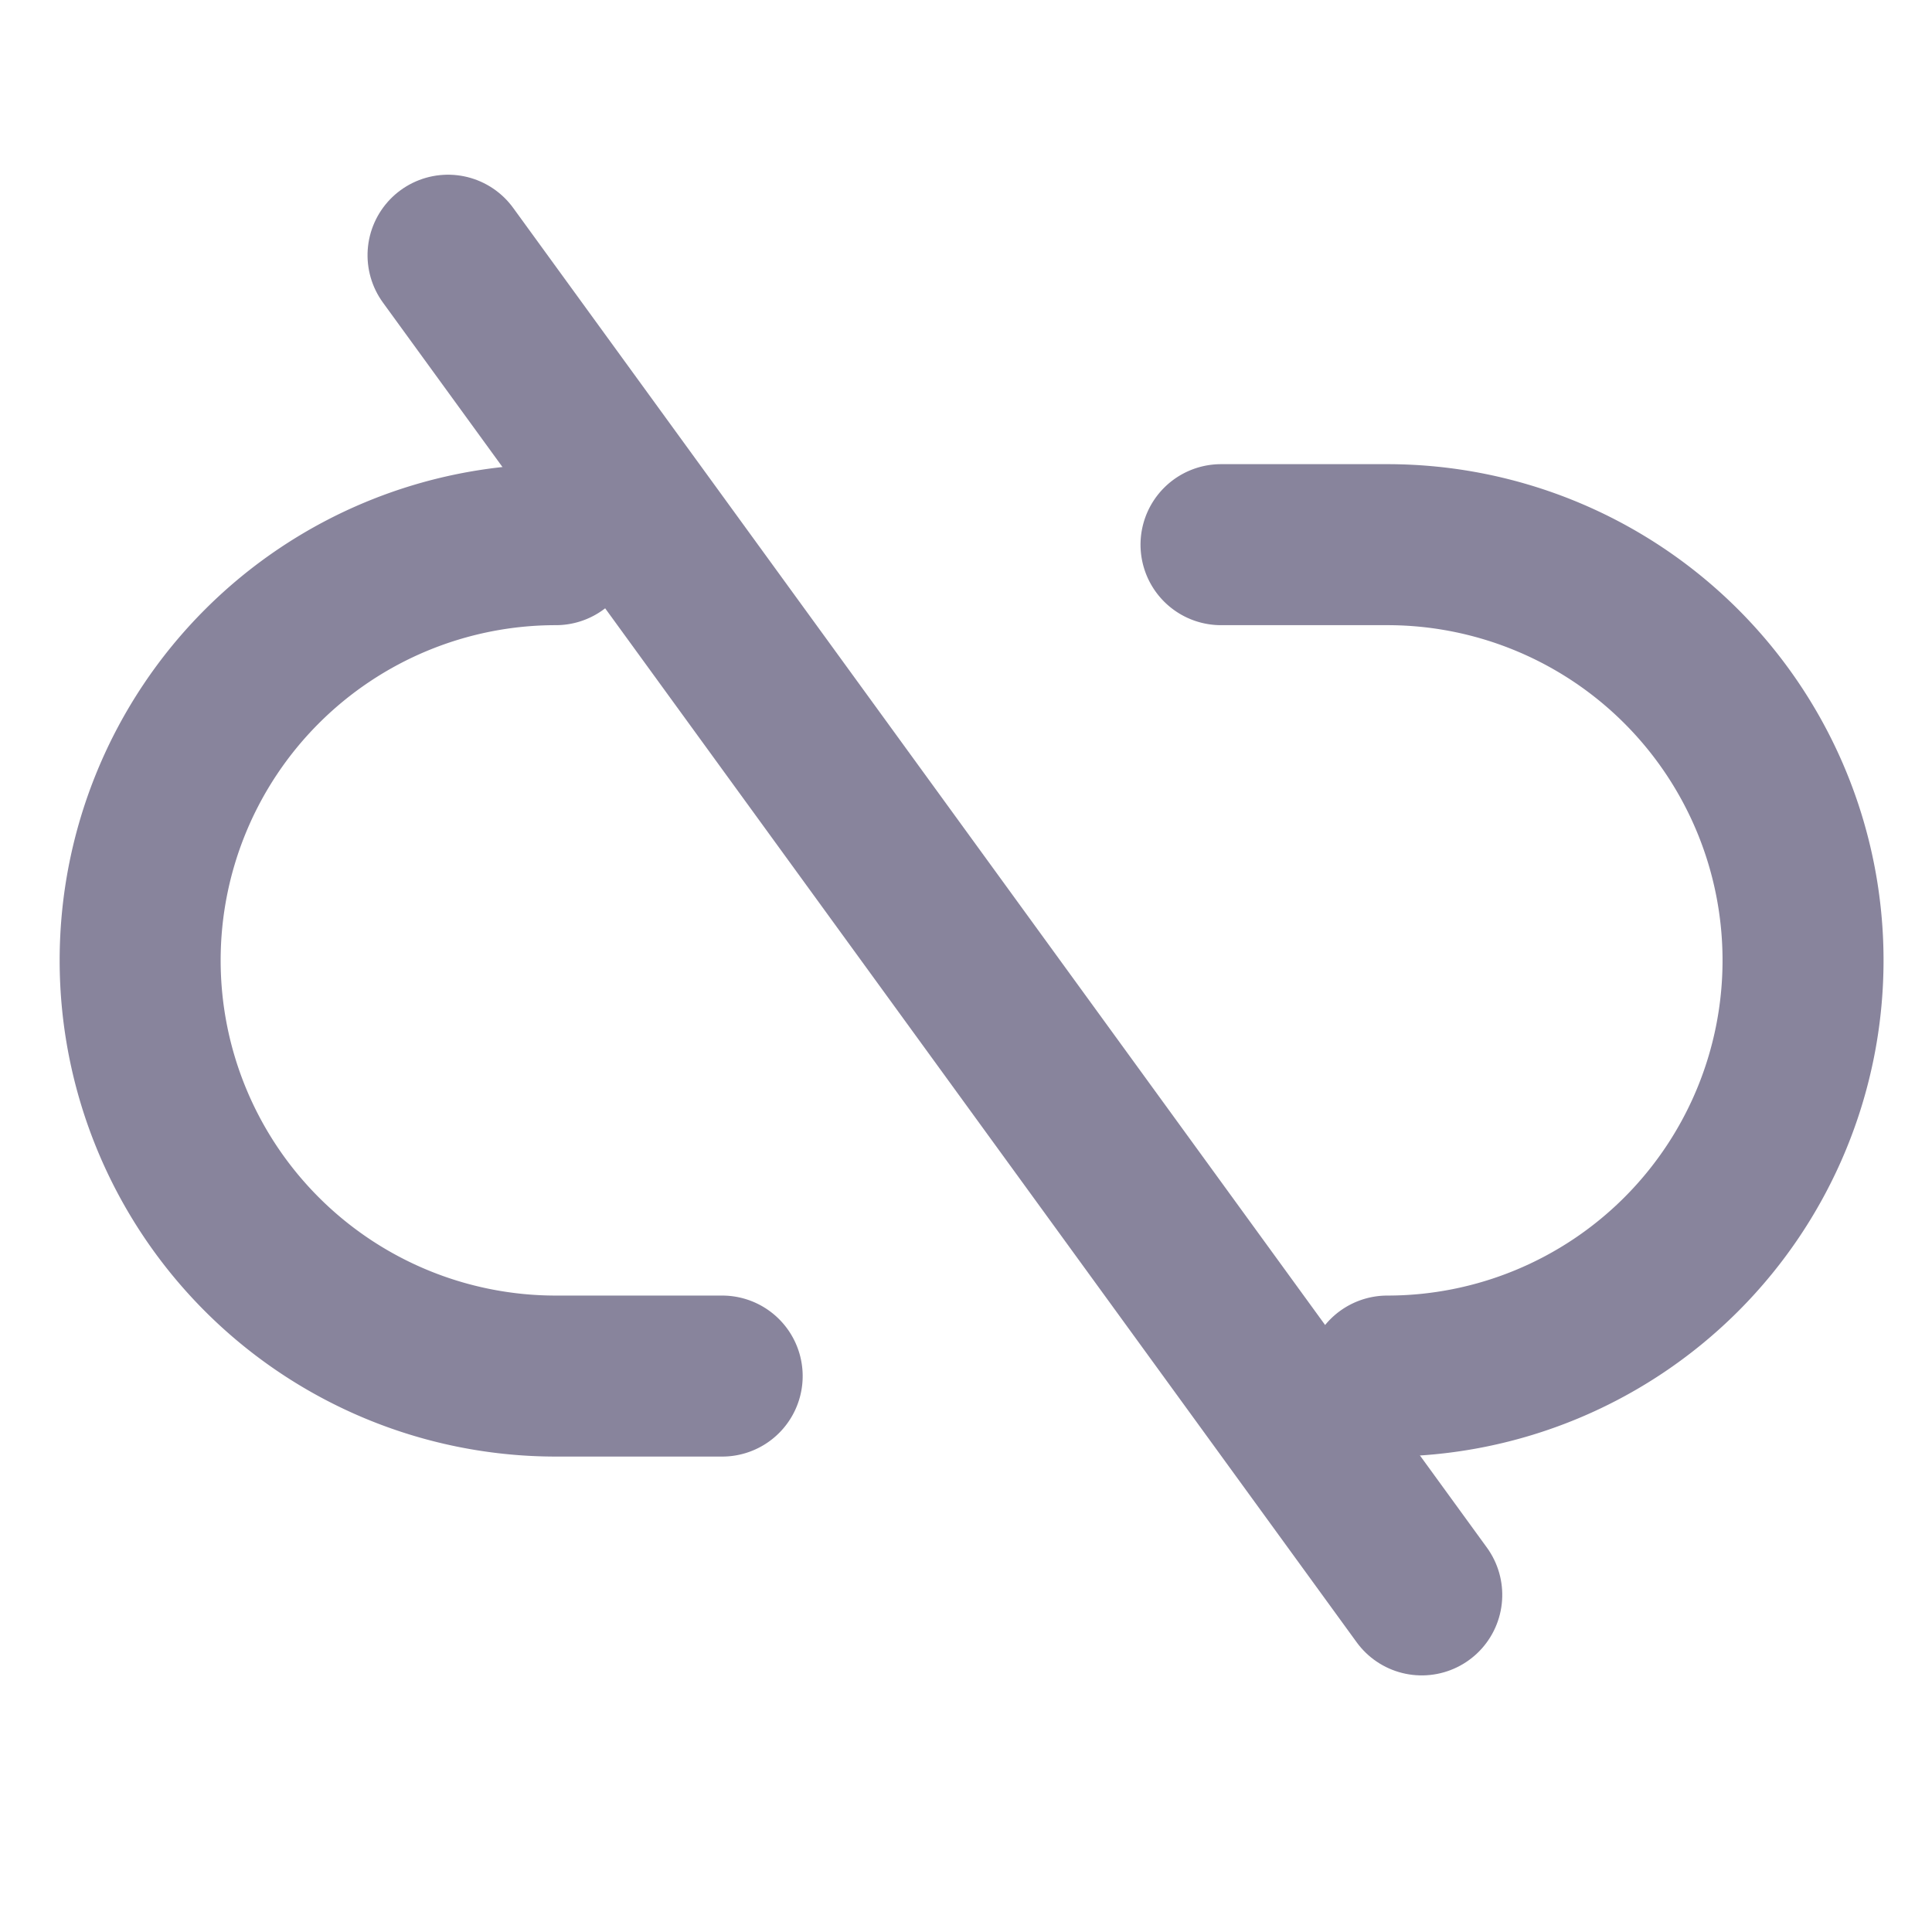 <svg xmlns="http://www.w3.org/2000/svg" xmlns:xlink="http://www.w3.org/1999/xlink" width="24" height="24" viewBox="0 0 24 24">
  <defs>
    <clipPath id="clip-path">
      <rect id="Rectangle_35258" data-name="Rectangle 35258" width="24" height="24" transform="translate(298 690.139)" fill="#fff" stroke="#39325a" stroke-width="1"/>
    </clipPath>
  </defs>
  <g id="Mask_Group_16910" data-name="Mask Group 16910" transform="translate(-298 -690.139)" opacity="0.6" clip-path="url(#clip-path)">
    <path id="Path_1941" data-name="Path 1941" d="M9.23,1777.328H7.164a5.164,5.164,0,1,1,0-10.328m10.329,10.328a5.164,5.164,0,1,0,0-10.328H15.427" transform="translate(297.741 -1070.095)" fill="none" stroke="#39325a" stroke-linecap="round" stroke-linejoin="round" stroke-width="2"/>
    <path id="Path_178732" data-name="Path 178732" d="M-11685.164-3056.251v20.571" transform="matrix(0.809, -0.588, 0.588, 0.809, 11553.939, -3705.06)" fill="none" stroke="#39325a" stroke-linecap="round" stroke-width="2"/>
  </g>
</svg>
